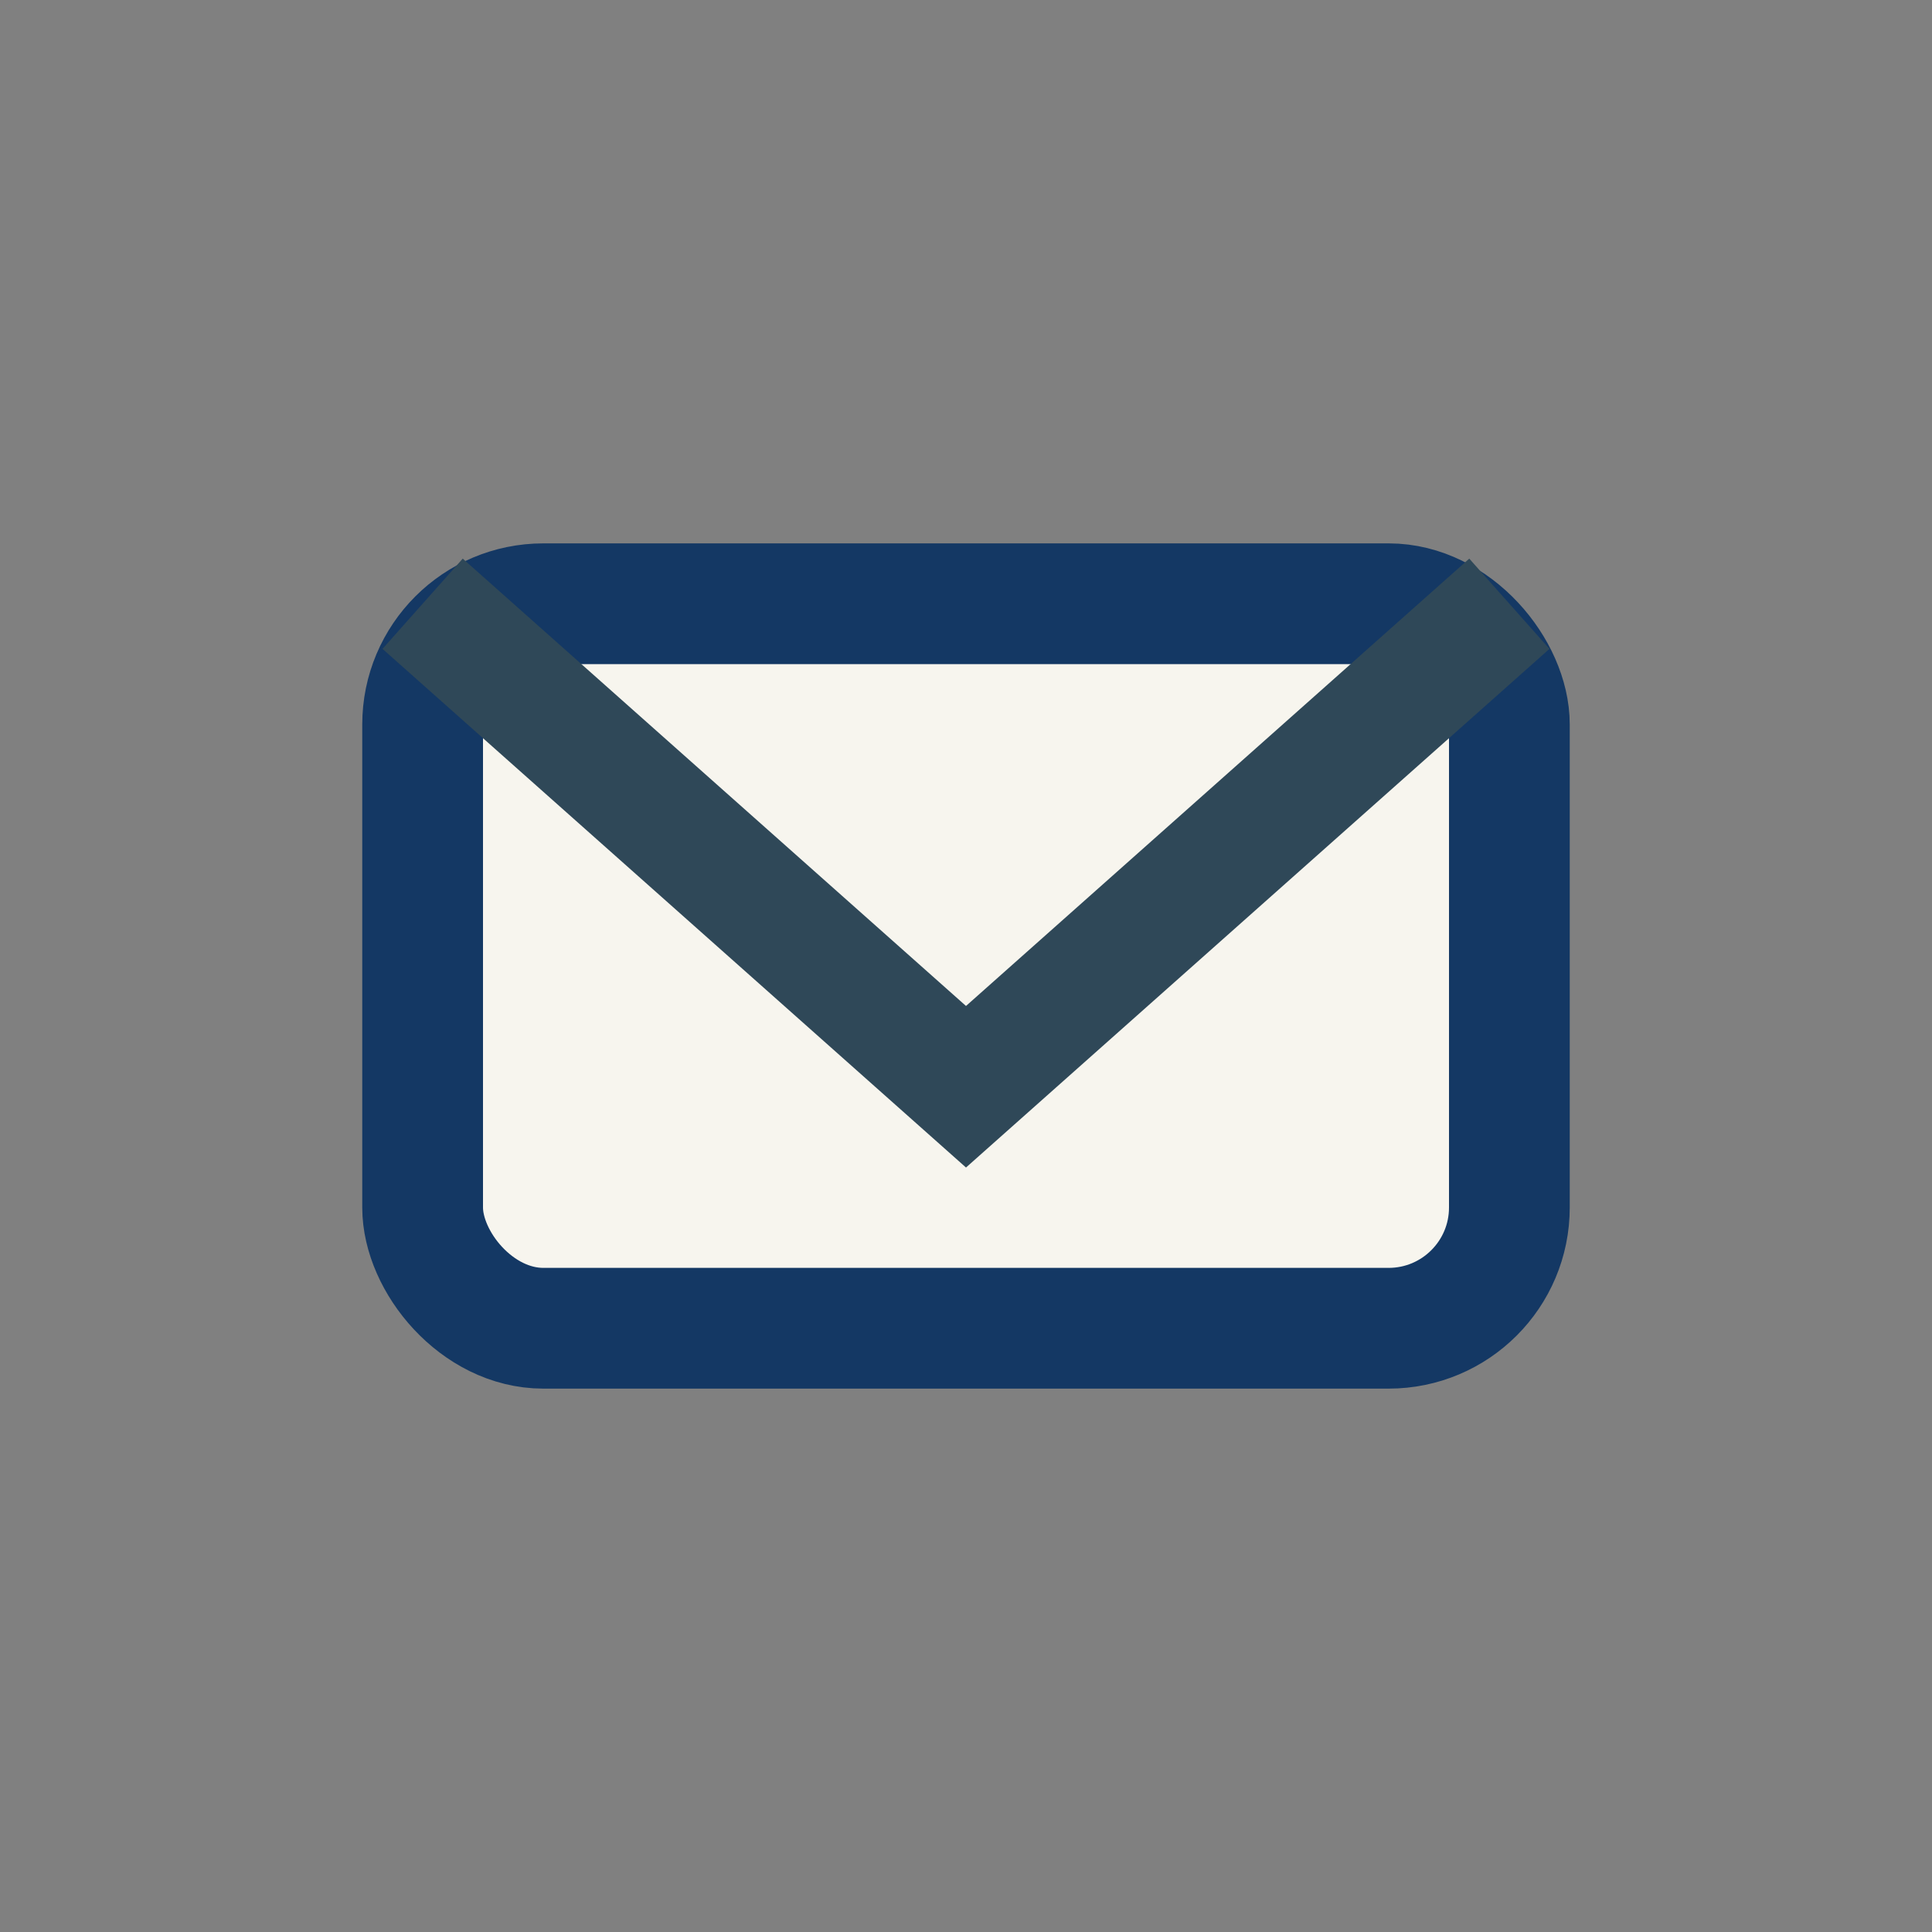 <?xml version="1.0" encoding="UTF-8"?>
<svg xmlns="http://www.w3.org/2000/svg" width="32" height="32" viewBox="0 0 32 32"><rect x="0" y="0" width="32" height="32" fill="#808080" stroke="none"/><rect x="7" y="10" width="18" height="12" rx="2" fill="#F7F5EE" stroke="#143864" stroke-width="2"/><path d="M7 10l9 8 9-8" fill="none" stroke="#2F4858" stroke-width="2"/></svg>
